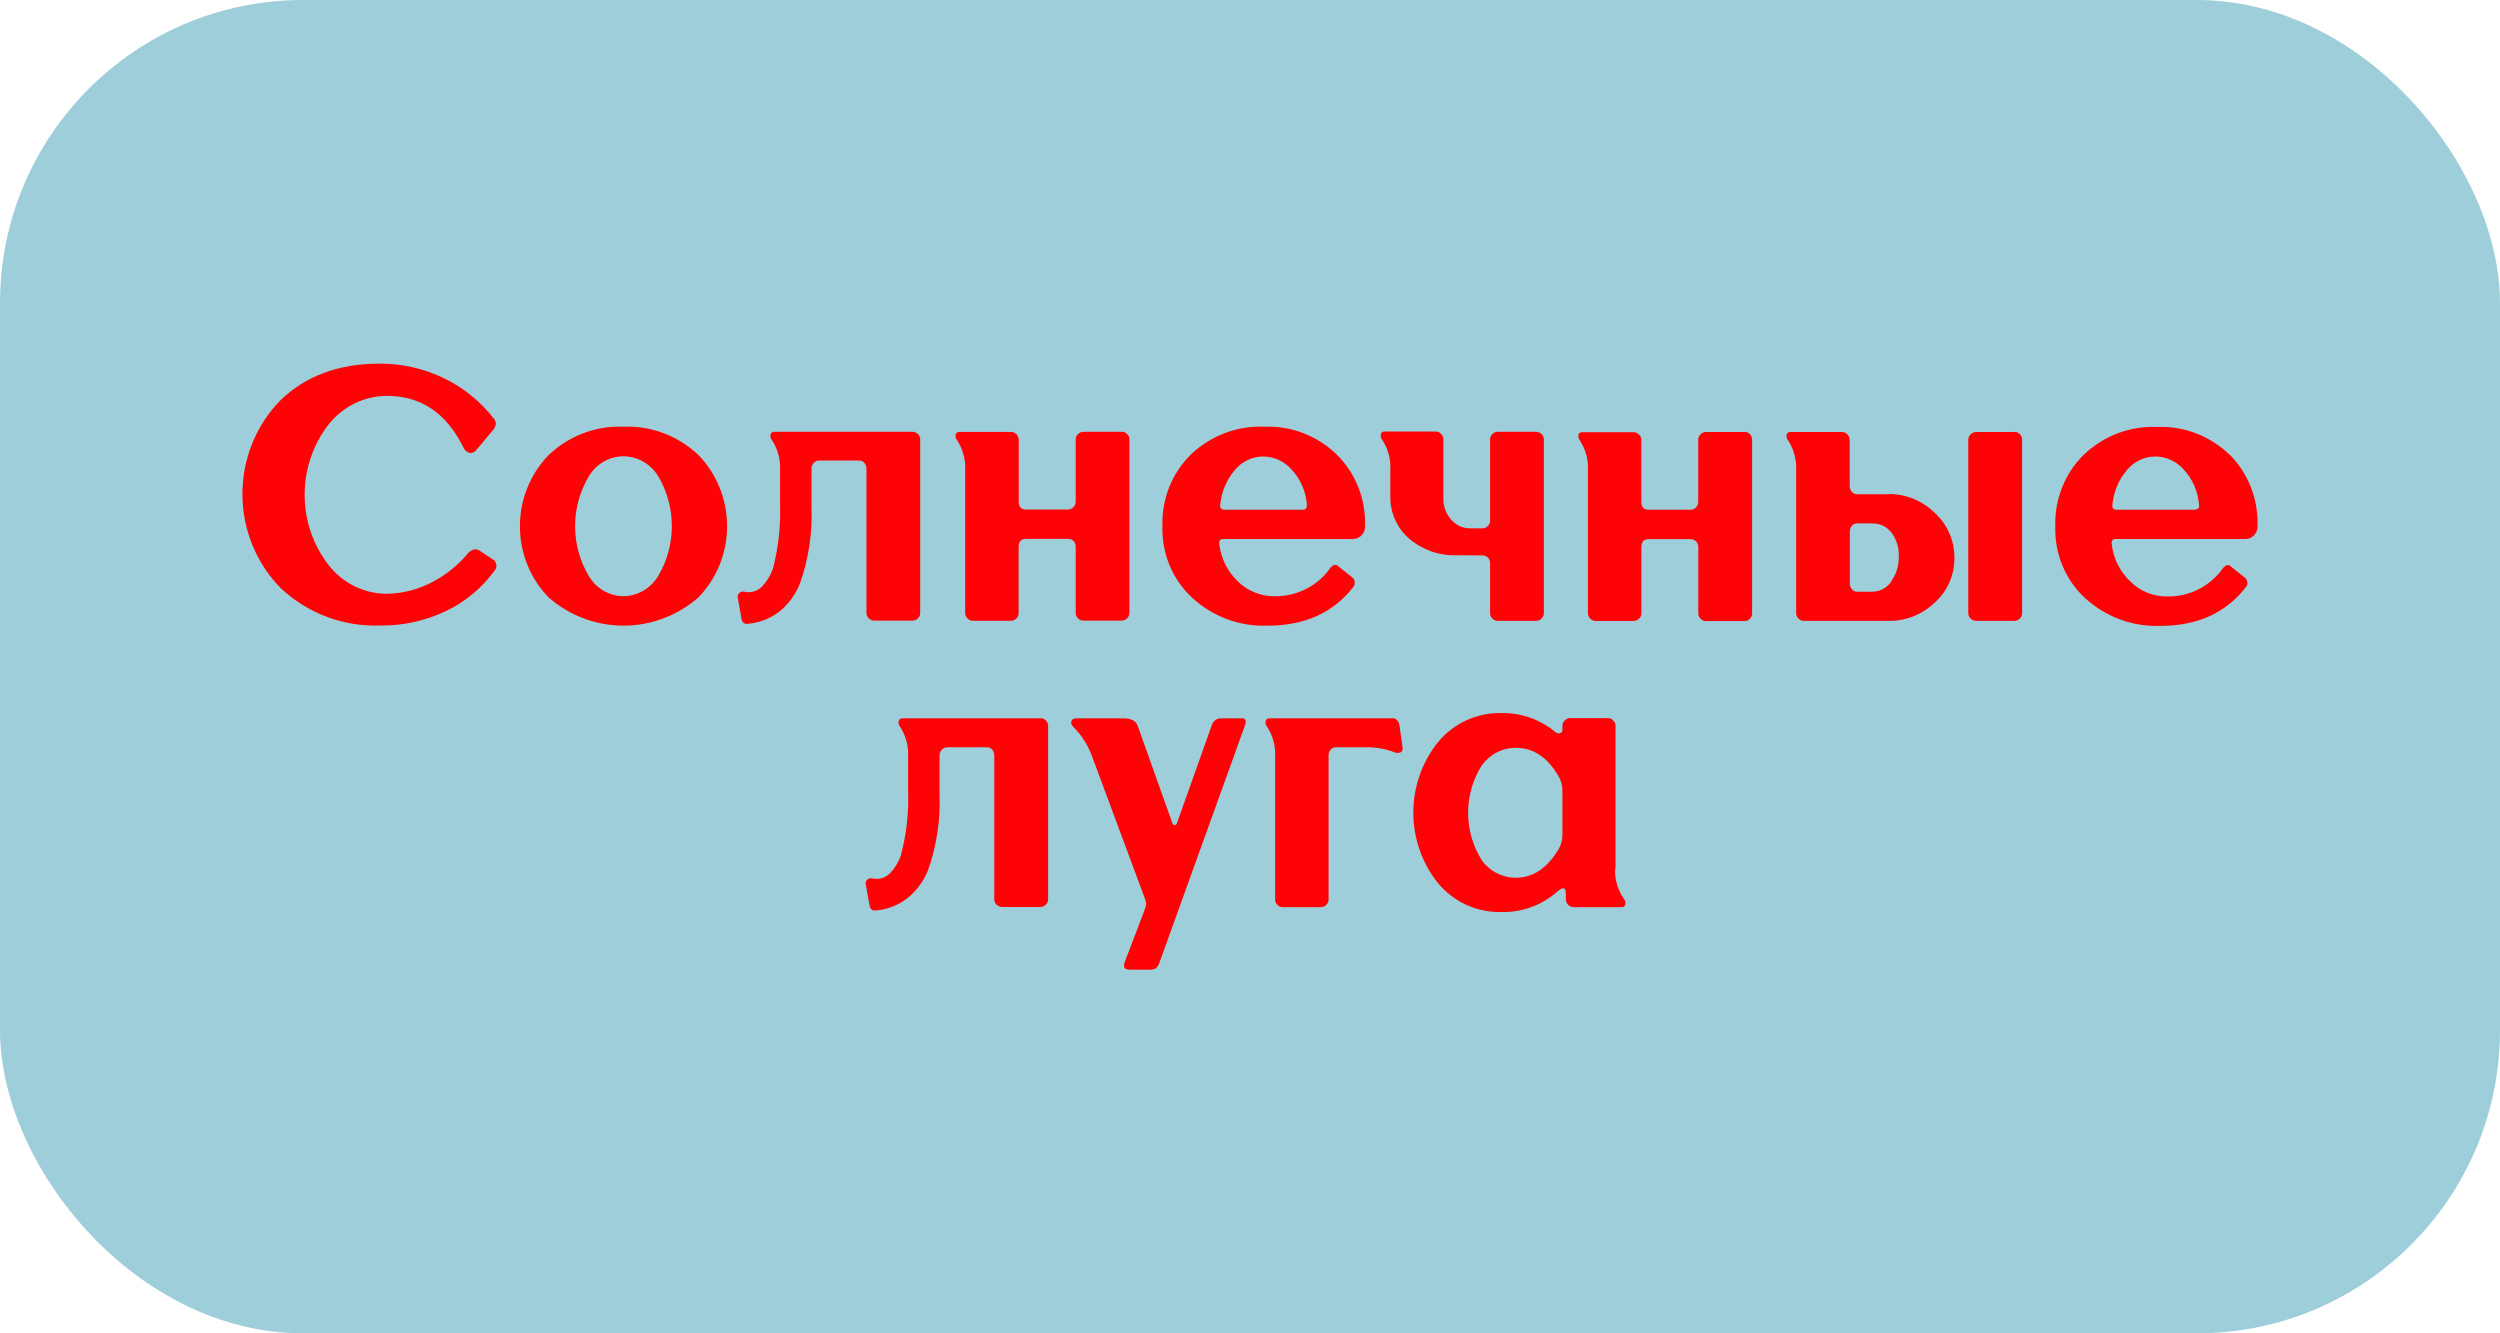 <svg width="165" height="88" viewBox="0 0 165 88" fill="none" xmlns="http://www.w3.org/2000/svg">
<rect width="165" height="88" rx="20" fill="#9FCEDB"/>
<path d="M32.492 36.899L31.684 36.362C31.454 36.184 31.199 36.227 30.922 36.48C30.242 37.305 29.404 37.976 28.459 38.452C27.537 38.93 26.519 39.182 25.486 39.188C24.762 39.183 24.049 39.013 23.397 38.691C22.744 38.369 22.17 37.901 21.713 37.323C20.674 36.002 20.106 34.353 20.106 32.652C20.106 30.951 20.674 29.302 21.713 27.981C22.181 27.402 22.766 26.935 23.428 26.615C24.09 26.295 24.812 26.128 25.543 26.128C27.787 26.128 29.47 27.267 30.593 29.544C30.629 29.633 30.685 29.711 30.757 29.772C30.829 29.833 30.914 29.875 31.006 29.894C31.09 29.904 31.175 29.89 31.252 29.855C31.33 29.819 31.396 29.761 31.444 29.689L32.487 28.454C32.748 28.153 32.795 27.917 32.623 27.669C31.745 26.526 30.622 25.606 29.341 24.983C27.999 24.326 26.529 23.989 25.042 24C22.35 24 20.171 24.808 18.505 26.423C17.706 27.237 17.074 28.207 16.644 29.276C16.213 30.345 15.995 31.491 16 32.648C16.005 33.806 16.235 34.95 16.675 36.014C17.115 37.079 17.756 38.043 18.562 38.849C20.347 40.502 22.686 41.374 25.084 41.283C26.576 41.304 28.053 40.983 29.409 40.343C30.688 39.737 31.802 38.814 32.649 37.656C32.697 37.6 32.732 37.532 32.75 37.46C32.769 37.387 32.77 37.311 32.755 37.237C32.74 37.164 32.708 37.095 32.663 37.036C32.617 36.977 32.559 36.93 32.492 36.899ZM41.138 28.164C40.239 28.126 39.342 28.272 38.498 28.592C37.653 28.912 36.879 29.399 36.218 30.028C35.614 30.644 35.136 31.377 34.809 32.185C34.482 32.993 34.314 33.859 34.314 34.734C34.314 35.609 34.482 36.475 34.809 37.283C35.136 38.091 35.614 38.824 36.218 39.44C37.599 40.637 39.346 41.294 41.151 41.294C42.956 41.294 44.703 40.637 46.084 39.44C46.687 38.823 47.166 38.089 47.493 37.28C47.82 36.472 47.988 35.604 47.988 34.728C47.988 33.853 47.82 32.986 47.493 32.177C47.166 31.368 46.687 30.634 46.084 30.017C44.737 28.751 42.959 28.085 41.138 28.164ZM43.433 38.027C43.19 38.429 42.852 38.76 42.45 38.991C42.049 39.222 41.597 39.345 41.138 39.349C40.682 39.344 40.234 39.22 39.837 38.989C39.441 38.758 39.107 38.427 38.868 38.027C38.272 37.036 37.956 35.894 37.956 34.728C37.956 33.563 38.272 32.421 38.868 31.43C39.107 31.031 39.441 30.701 39.838 30.471C40.235 30.24 40.682 30.118 41.138 30.114C41.596 30.116 42.046 30.236 42.447 30.465C42.849 30.693 43.188 31.021 43.433 31.419C44.027 32.413 44.341 33.557 44.341 34.723C44.341 35.89 44.027 37.033 43.433 38.027ZM57.186 40.461C57.186 40.526 57.2 40.59 57.226 40.65C57.252 40.709 57.29 40.762 57.337 40.804C57.386 40.856 57.444 40.897 57.509 40.924C57.574 40.951 57.643 40.963 57.713 40.96H60.228C60.295 40.962 60.362 40.949 60.424 40.922C60.486 40.895 60.542 40.855 60.588 40.804C60.634 40.761 60.671 40.708 60.696 40.648C60.721 40.589 60.734 40.525 60.734 40.461V28.996C60.734 28.932 60.721 28.868 60.696 28.809C60.671 28.75 60.634 28.696 60.588 28.653C60.492 28.555 60.363 28.499 60.228 28.497H51.098C51.045 28.492 50.993 28.506 50.949 28.536C50.905 28.567 50.873 28.611 50.858 28.663C50.841 28.734 50.842 28.808 50.86 28.878C50.878 28.949 50.913 29.013 50.962 29.066C51.337 29.649 51.519 30.34 51.484 31.038V33.267C51.534 34.717 51.372 36.165 51.004 37.565C50.846 37.996 50.603 38.387 50.289 38.715C50.143 38.864 49.963 38.974 49.765 39.034C49.567 39.094 49.358 39.102 49.157 39.059C49.093 39.04 49.026 39.037 48.962 39.051C48.897 39.065 48.837 39.095 48.786 39.139C48.742 39.184 48.71 39.239 48.695 39.301C48.679 39.362 48.68 39.427 48.697 39.488L48.948 40.885C48.955 40.931 48.971 40.974 48.994 41.013C49.018 41.052 49.049 41.086 49.085 41.113C49.122 41.139 49.163 41.158 49.207 41.168C49.25 41.178 49.295 41.178 49.339 41.17C50.11 41.113 50.849 40.826 51.463 40.343C52.052 39.859 52.512 39.228 52.798 38.511C53.367 36.9 53.626 35.19 53.56 33.477V30.941C53.558 30.869 53.571 30.797 53.597 30.729C53.623 30.662 53.662 30.6 53.712 30.549C53.761 30.498 53.821 30.458 53.886 30.431C53.952 30.404 54.022 30.391 54.092 30.393H56.701C56.766 30.392 56.83 30.405 56.89 30.432C56.949 30.459 57.002 30.499 57.045 30.549C57.093 30.601 57.13 30.663 57.154 30.73C57.178 30.798 57.189 30.869 57.186 30.941V40.461ZM70.996 36.093V40.461C70.996 40.525 71.009 40.589 71.034 40.648C71.06 40.708 71.096 40.761 71.142 40.804C71.189 40.855 71.244 40.895 71.306 40.922C71.368 40.949 71.435 40.962 71.503 40.96H74.059C74.185 40.952 74.303 40.896 74.393 40.804C74.482 40.712 74.536 40.59 74.544 40.461V28.996C74.544 28.931 74.531 28.867 74.505 28.808C74.479 28.748 74.441 28.695 74.393 28.653C74.351 28.604 74.299 28.566 74.242 28.539C74.184 28.512 74.122 28.498 74.059 28.497H71.503C71.368 28.499 71.238 28.555 71.142 28.653C71.096 28.696 71.06 28.75 71.034 28.809C71.009 28.868 70.996 28.932 70.996 28.996V33.079C70.998 33.152 70.986 33.224 70.96 33.291C70.934 33.359 70.895 33.42 70.845 33.471C70.799 33.521 70.744 33.56 70.683 33.587C70.622 33.614 70.557 33.627 70.49 33.627H67.72C67.397 33.627 67.235 33.448 67.235 33.09V29.007C67.235 28.943 67.222 28.879 67.197 28.82C67.172 28.76 67.135 28.707 67.089 28.663C67.039 28.612 66.979 28.572 66.914 28.545C66.848 28.518 66.778 28.506 66.708 28.508H63.316C63.264 28.503 63.212 28.517 63.168 28.547C63.124 28.577 63.092 28.622 63.077 28.674C63.061 28.745 63.063 28.819 63.081 28.889C63.099 28.959 63.133 29.023 63.181 29.077C63.555 29.66 63.738 30.351 63.703 31.049V40.471C63.703 40.536 63.718 40.6 63.743 40.66C63.77 40.719 63.807 40.772 63.854 40.815C63.896 40.864 63.947 40.903 64.005 40.93C64.062 40.957 64.125 40.971 64.188 40.971H66.703C66.773 40.973 66.843 40.96 66.909 40.933C66.974 40.907 67.034 40.866 67.084 40.815C67.13 40.771 67.166 40.718 67.192 40.659C67.217 40.6 67.23 40.536 67.23 40.471V36.104C67.23 35.739 67.391 35.567 67.715 35.567H70.511C70.577 35.566 70.643 35.578 70.704 35.604C70.765 35.63 70.82 35.668 70.866 35.717C70.955 35.821 71.002 35.955 70.996 36.093ZM83.675 41.293C86.121 41.293 88 40.439 89.325 38.731C89.394 38.639 89.426 38.523 89.413 38.408C89.4 38.292 89.344 38.187 89.257 38.113L88.355 37.398C88.188 37.227 88.015 37.243 87.833 37.447C87.412 38.046 86.857 38.532 86.215 38.863C85.573 39.194 84.862 39.361 84.144 39.349C83.689 39.359 83.237 39.275 82.813 39.104C82.389 38.932 82.003 38.676 81.676 38.349C81.02 37.717 80.596 36.871 80.476 35.953C80.435 35.701 80.523 35.572 80.758 35.572H89.356C89.547 35.559 89.727 35.475 89.863 35.336C89.998 35.197 90.08 35.011 90.092 34.815V34.739C90.122 33.86 89.973 32.985 89.653 32.169C89.333 31.354 88.85 30.617 88.234 30.006C87.597 29.387 86.846 28.906 86.025 28.589C85.205 28.273 84.331 28.128 83.456 28.164C82.566 28.124 81.678 28.267 80.842 28.583C80.007 28.9 79.24 29.383 78.588 30.006C77.97 30.615 77.485 31.352 77.163 32.167C76.841 32.983 76.69 33.859 76.72 34.739C76.694 35.624 76.856 36.505 77.195 37.319C77.533 38.132 78.041 38.86 78.682 39.451C80.051 40.708 81.841 41.369 83.675 41.293ZM80.544 33.235C80.638 32.407 80.977 31.629 81.515 31.006C81.746 30.729 82.032 30.508 82.355 30.356C82.677 30.205 83.028 30.128 83.382 30.13C83.738 30.133 84.088 30.212 84.412 30.363C84.735 30.514 85.024 30.733 85.261 31.006C85.812 31.604 86.156 32.372 86.242 33.192C86.288 33.493 86.2 33.643 85.986 33.643H80.8C80.581 33.627 80.492 33.493 80.539 33.219L80.544 33.235ZM97.861 36.657C97.984 36.661 98.103 36.711 98.195 36.797C98.243 36.842 98.282 36.898 98.308 36.96C98.334 37.022 98.347 37.089 98.346 37.157V40.477C98.346 40.541 98.359 40.605 98.384 40.664C98.409 40.724 98.446 40.777 98.492 40.821C98.542 40.872 98.601 40.912 98.667 40.939C98.732 40.965 98.802 40.978 98.873 40.976H101.361C101.433 40.979 101.504 40.967 101.57 40.94C101.636 40.913 101.697 40.872 101.747 40.821C101.794 40.777 101.83 40.724 101.855 40.664C101.881 40.605 101.894 40.541 101.894 40.477V28.996C101.894 28.932 101.881 28.868 101.855 28.809C101.83 28.75 101.794 28.696 101.747 28.653C101.697 28.601 101.636 28.56 101.57 28.534C101.504 28.507 101.433 28.494 101.361 28.497H98.873C98.802 28.495 98.732 28.508 98.667 28.535C98.601 28.561 98.542 28.602 98.492 28.653C98.446 28.696 98.409 28.75 98.384 28.809C98.359 28.868 98.346 28.932 98.346 28.996V34.369C98.347 34.435 98.335 34.502 98.308 34.563C98.282 34.624 98.243 34.679 98.195 34.723C98.106 34.815 97.986 34.867 97.861 34.868H97.005C96.774 34.869 96.545 34.819 96.334 34.72C96.124 34.622 95.936 34.478 95.784 34.299C95.442 33.926 95.255 33.431 95.262 32.918V28.98C95.261 28.915 95.248 28.851 95.221 28.792C95.195 28.733 95.158 28.68 95.111 28.637C95.065 28.587 95.01 28.548 94.949 28.521C94.888 28.494 94.823 28.481 94.756 28.481H91.381C91.327 28.476 91.274 28.489 91.23 28.52C91.185 28.55 91.152 28.595 91.135 28.647C91.121 28.718 91.123 28.791 91.141 28.861C91.16 28.931 91.193 28.996 91.24 29.05C91.617 29.632 91.8 30.324 91.761 31.022V32.73C91.749 33.264 91.853 33.793 92.067 34.279C92.28 34.766 92.596 35.196 92.993 35.54C93.881 36.3 95.011 36.695 96.165 36.646L97.861 36.657ZM115.151 28.513H112.594C112.527 28.512 112.461 28.526 112.399 28.552C112.337 28.579 112.281 28.619 112.234 28.669C112.187 28.712 112.15 28.765 112.124 28.824C112.098 28.884 112.084 28.948 112.083 29.012V33.095C112.085 33.167 112.074 33.239 112.049 33.307C112.024 33.374 111.986 33.436 111.937 33.488C111.841 33.586 111.712 33.641 111.577 33.643H108.812C108.488 33.643 108.326 33.464 108.326 33.106V29.023C108.327 28.958 108.313 28.894 108.287 28.834C108.261 28.775 108.223 28.722 108.175 28.68C108.125 28.628 108.066 28.588 108 28.561C107.935 28.535 107.865 28.522 107.794 28.524H104.424C104.371 28.518 104.318 28.532 104.273 28.563C104.228 28.593 104.195 28.638 104.179 28.69C104.165 28.761 104.167 28.834 104.185 28.904C104.203 28.974 104.237 29.039 104.283 29.093C104.66 29.675 104.843 30.367 104.805 31.065V40.488C104.813 40.617 104.867 40.739 104.956 40.831C105.046 40.923 105.164 40.978 105.29 40.987H107.8C107.87 40.989 107.94 40.976 108.005 40.949C108.071 40.923 108.13 40.883 108.18 40.831C108.228 40.788 108.266 40.736 108.292 40.676C108.318 40.617 108.332 40.553 108.332 40.488V36.12C108.332 35.755 108.493 35.583 108.817 35.583H111.582C111.716 35.583 111.845 35.637 111.942 35.733C111.991 35.785 112.029 35.847 112.054 35.914C112.079 35.981 112.091 36.053 112.088 36.125V40.493C112.089 40.558 112.103 40.622 112.129 40.681C112.155 40.74 112.193 40.793 112.239 40.837C112.285 40.888 112.341 40.928 112.403 40.955C112.465 40.981 112.532 40.994 112.6 40.992H115.156C115.219 40.993 115.282 40.979 115.339 40.952C115.397 40.925 115.448 40.886 115.49 40.837C115.537 40.793 115.574 40.74 115.6 40.681C115.626 40.622 115.64 40.558 115.641 40.493V28.996C115.633 28.867 115.579 28.745 115.49 28.653C115.4 28.561 115.282 28.506 115.156 28.497L115.151 28.513ZM124.652 32.623H122.565C122.499 32.623 122.434 32.608 122.374 32.579C122.315 32.55 122.262 32.508 122.22 32.456C122.126 32.344 122.076 32.201 122.079 32.053V29.012C122.079 28.948 122.067 28.884 122.041 28.825C122.016 28.766 121.979 28.712 121.933 28.669C121.837 28.571 121.708 28.515 121.573 28.513H118.161C118.108 28.507 118.056 28.52 118.012 28.551C117.968 28.581 117.936 28.627 117.921 28.68C117.904 28.75 117.905 28.824 117.923 28.895C117.942 28.965 117.977 29.03 118.026 29.082C118.4 29.665 118.583 30.356 118.547 31.054V40.477C118.548 40.542 118.562 40.606 118.588 40.665C118.614 40.724 118.652 40.777 118.699 40.821C118.74 40.87 118.792 40.909 118.849 40.936C118.907 40.963 118.969 40.977 119.032 40.976H124.636C125.778 40.998 126.883 40.558 127.714 39.752C128.119 39.387 128.443 38.936 128.663 38.431C128.884 37.926 128.996 37.378 128.992 36.824C128.996 36.262 128.882 35.706 128.659 35.194C128.436 34.681 128.108 34.224 127.698 33.853C126.878 33.043 125.783 32.596 124.646 32.606L124.652 32.623ZM124.824 38.387C124.678 38.595 124.485 38.764 124.263 38.88C124.041 38.995 123.795 39.055 123.545 39.053H122.554C122.491 39.053 122.429 39.038 122.373 39.01C122.317 38.981 122.268 38.938 122.231 38.887C122.137 38.783 122.086 38.647 122.09 38.505V35.067C122.089 34.929 122.139 34.797 122.231 34.696C122.271 34.648 122.32 34.61 122.376 34.584C122.432 34.558 122.493 34.545 122.554 34.546H123.545C123.791 34.535 124.036 34.584 124.26 34.688C124.484 34.793 124.68 34.95 124.834 35.148C125.173 35.598 125.345 36.158 125.319 36.727C125.335 37.317 125.159 37.896 124.818 38.371L124.824 38.387ZM132.947 28.513H130.438C130.367 28.511 130.297 28.524 130.232 28.551C130.166 28.578 130.107 28.618 130.057 28.669C130.01 28.712 129.972 28.765 129.946 28.824C129.92 28.884 129.906 28.948 129.905 29.012V40.477C129.906 40.542 129.92 40.606 129.946 40.665C129.972 40.724 130.01 40.777 130.057 40.821C130.107 40.872 130.166 40.912 130.232 40.939C130.297 40.965 130.367 40.978 130.438 40.976H132.947C133.014 40.978 133.081 40.965 133.143 40.938C133.205 40.912 133.261 40.871 133.307 40.821C133.354 40.777 133.392 40.724 133.418 40.665C133.444 40.606 133.457 40.542 133.458 40.477V28.996C133.457 28.931 133.444 28.867 133.418 28.808C133.392 28.749 133.354 28.696 133.307 28.653C133.26 28.602 133.203 28.562 133.14 28.535C133.078 28.508 133.01 28.495 132.942 28.497L132.947 28.513ZM147.164 30.023C146.526 29.404 145.774 28.922 144.952 28.605C144.131 28.289 143.256 28.144 142.38 28.18C141.491 28.14 140.604 28.283 139.769 28.599C138.935 28.916 138.169 29.399 137.518 30.023C136.9 30.632 136.415 31.368 136.093 32.184C135.771 32.999 135.62 33.876 135.65 34.755C135.624 35.64 135.785 36.52 136.123 37.334C136.461 38.147 136.967 38.875 137.606 39.467C138.975 40.719 140.759 41.379 142.589 41.309C145.024 41.309 146.905 40.455 148.234 38.747C148.304 38.656 148.337 38.539 148.324 38.424C148.311 38.308 148.254 38.202 148.166 38.129L147.269 37.415C147.097 37.243 146.93 37.259 146.747 37.463C146.326 38.062 145.771 38.548 145.129 38.879C144.487 39.21 143.776 39.377 143.058 39.365C142.603 39.375 142.15 39.292 141.727 39.121C141.303 38.949 140.917 38.693 140.59 38.365C139.923 37.734 139.494 36.879 139.38 35.953C139.333 35.701 139.427 35.572 139.657 35.572H148.255C148.446 35.558 148.626 35.474 148.762 35.335C148.898 35.196 148.981 35.011 148.996 34.815V34.739C149.028 33.862 148.881 32.988 148.565 32.172C148.248 31.357 147.77 30.619 147.159 30.006L147.164 30.023ZM144.895 33.643H139.677C139.464 33.643 139.38 33.509 139.427 33.235C139.517 32.407 139.854 31.628 140.392 31.006C140.624 30.73 140.911 30.509 141.233 30.358C141.556 30.207 141.906 30.129 142.26 30.13C142.615 30.131 142.966 30.21 143.29 30.361C143.614 30.512 143.903 30.732 144.138 31.006C144.692 31.602 145.037 32.371 145.119 33.192C145.182 33.482 145.105 33.627 144.89 33.627L144.895 33.643ZM68.722 47.412H59.555C59.502 47.407 59.448 47.421 59.404 47.451C59.359 47.481 59.326 47.526 59.31 47.579C59.296 47.65 59.298 47.723 59.316 47.793C59.334 47.863 59.367 47.928 59.414 47.982C59.791 48.563 59.974 49.255 59.936 49.953V52.183C59.989 53.633 59.825 55.082 59.45 56.481C59.298 56.915 59.054 57.31 58.736 57.636C58.591 57.785 58.411 57.895 58.215 57.955C58.018 58.015 57.81 58.023 57.609 57.98C57.545 57.961 57.478 57.958 57.414 57.972C57.349 57.986 57.289 58.016 57.238 58.06C57.193 58.102 57.16 58.157 57.143 58.218C57.126 58.279 57.127 58.343 57.144 58.404L57.4 59.806C57.407 59.852 57.423 59.895 57.446 59.934C57.47 59.973 57.501 60.007 57.537 60.034C57.574 60.06 57.615 60.079 57.659 60.089C57.702 60.099 57.748 60.099 57.791 60.091C58.563 60.034 59.302 59.744 59.915 59.258C60.505 58.777 60.965 58.148 61.251 57.431C61.819 55.82 62.078 54.111 62.012 52.398V49.857C62.012 49.714 62.067 49.578 62.165 49.477C62.263 49.376 62.396 49.319 62.534 49.319H65.143C65.208 49.318 65.272 49.331 65.332 49.357C65.391 49.384 65.444 49.425 65.487 49.475C65.533 49.527 65.569 49.588 65.592 49.655C65.615 49.721 65.626 49.792 65.623 49.862V59.36C65.624 59.425 65.638 59.489 65.663 59.548C65.689 59.607 65.727 59.66 65.774 59.704C65.824 59.755 65.883 59.795 65.949 59.822C66.014 59.849 66.084 59.862 66.155 59.86H68.669C68.736 59.86 68.801 59.846 68.862 59.819C68.923 59.792 68.978 59.753 69.024 59.704C69.071 59.66 69.109 59.607 69.135 59.548C69.161 59.489 69.175 59.425 69.176 59.36V47.896C69.175 47.831 69.161 47.767 69.135 47.708C69.109 47.648 69.071 47.596 69.024 47.552C68.982 47.504 68.93 47.466 68.873 47.439C68.815 47.412 68.753 47.398 68.69 47.396L68.722 47.412ZM81.953 47.412H80.638C80.49 47.397 80.342 47.436 80.22 47.522C80.098 47.609 80.009 47.738 79.97 47.885L77.69 54.294C77.659 54.407 77.607 54.461 77.528 54.461C77.45 54.461 77.398 54.407 77.367 54.294L75.082 47.885C74.962 47.568 74.654 47.412 74.163 47.412H71.033C70.968 47.402 70.901 47.414 70.843 47.446C70.785 47.478 70.738 47.528 70.71 47.59C70.663 47.708 70.71 47.837 70.845 47.982C71.39 48.526 71.811 49.189 72.076 49.921L75.515 59.177C75.584 59.328 75.63 59.49 75.65 59.656C75.629 59.819 75.583 59.979 75.515 60.128L74.221 63.524C74.116 63.84 74.221 63.996 74.57 63.996H75.859C76.011 64.012 76.165 63.978 76.297 63.9C76.403 63.796 76.483 63.667 76.527 63.524L82.177 47.853C82.282 47.552 82.198 47.396 81.922 47.396L81.953 47.412ZM91.892 47.412H83.779C83.726 47.406 83.672 47.419 83.627 47.45C83.582 47.48 83.549 47.526 83.534 47.579C83.518 47.65 83.52 47.723 83.538 47.794C83.556 47.864 83.591 47.928 83.638 47.982C84.015 48.563 84.198 49.255 84.16 49.953V59.376C84.16 59.441 84.173 59.505 84.198 59.564C84.223 59.623 84.26 59.676 84.306 59.72C84.393 59.815 84.513 59.871 84.64 59.876H87.175C87.243 59.877 87.309 59.863 87.371 59.836C87.433 59.81 87.489 59.77 87.535 59.72C87.582 59.676 87.62 59.623 87.646 59.564C87.672 59.505 87.686 59.441 87.687 59.376V49.862C87.684 49.792 87.694 49.721 87.717 49.655C87.74 49.588 87.776 49.527 87.822 49.475C87.869 49.422 87.926 49.381 87.99 49.354C88.055 49.327 88.124 49.315 88.193 49.319H90.128C90.781 49.305 91.431 49.418 92.043 49.653C92.106 49.682 92.175 49.697 92.244 49.697C92.313 49.697 92.382 49.682 92.445 49.653C92.494 49.623 92.533 49.579 92.556 49.526C92.579 49.473 92.586 49.414 92.575 49.357L92.367 47.885C92.308 47.559 92.139 47.396 91.861 47.396L91.892 47.412ZM106.626 57.335V47.896C106.625 47.831 106.611 47.767 106.585 47.708C106.559 47.648 106.521 47.596 106.474 47.552C106.433 47.503 106.381 47.464 106.324 47.437C106.266 47.41 106.204 47.397 106.14 47.396H103.626C103.559 47.395 103.493 47.408 103.432 47.435C103.371 47.462 103.316 47.502 103.271 47.552C103.224 47.596 103.187 47.648 103.16 47.708C103.134 47.767 103.121 47.831 103.12 47.896V48.202C103.119 48.226 103.113 48.25 103.104 48.273C103.094 48.295 103.08 48.315 103.062 48.331C103.019 48.375 102.961 48.401 102.9 48.406C102.803 48.402 102.709 48.364 102.634 48.299C101.628 47.472 100.373 47.035 99.087 47.063C98.297 47.043 97.512 47.204 96.79 47.535C96.068 47.865 95.427 48.358 94.913 48.976C93.857 50.284 93.279 51.932 93.279 53.633C93.279 55.335 93.857 56.982 94.913 58.291C95.427 58.908 96.069 59.398 96.791 59.727C97.513 60.056 98.297 60.215 99.087 60.193C100.456 60.231 101.789 59.738 102.822 58.812C103.172 58.517 103.344 58.57 103.344 58.979V59.339C103.344 59.481 103.399 59.618 103.497 59.718C103.595 59.819 103.727 59.876 103.866 59.876H107.027C107.08 59.881 107.132 59.867 107.176 59.836C107.22 59.806 107.252 59.761 107.267 59.709C107.284 59.639 107.283 59.565 107.265 59.494C107.247 59.424 107.212 59.359 107.163 59.306C106.766 58.726 106.566 58.028 106.594 57.319L106.626 57.335ZM103.12 55.078C103.126 55.421 103.038 55.758 102.864 56.051C102.113 57.304 101.175 57.931 100.052 57.931C99.613 57.934 99.179 57.83 98.786 57.628C98.394 57.425 98.053 57.13 97.793 56.765C97.207 55.836 96.895 54.752 96.895 53.644C96.895 52.536 97.207 51.452 97.793 50.523C98.053 50.159 98.394 49.863 98.786 49.66C99.179 49.458 99.613 49.354 100.052 49.357C101.205 49.357 102.139 49.986 102.864 51.232C103.037 51.525 103.125 51.862 103.12 52.204V55.078Z" fill="#FD0306"/>
</svg>
